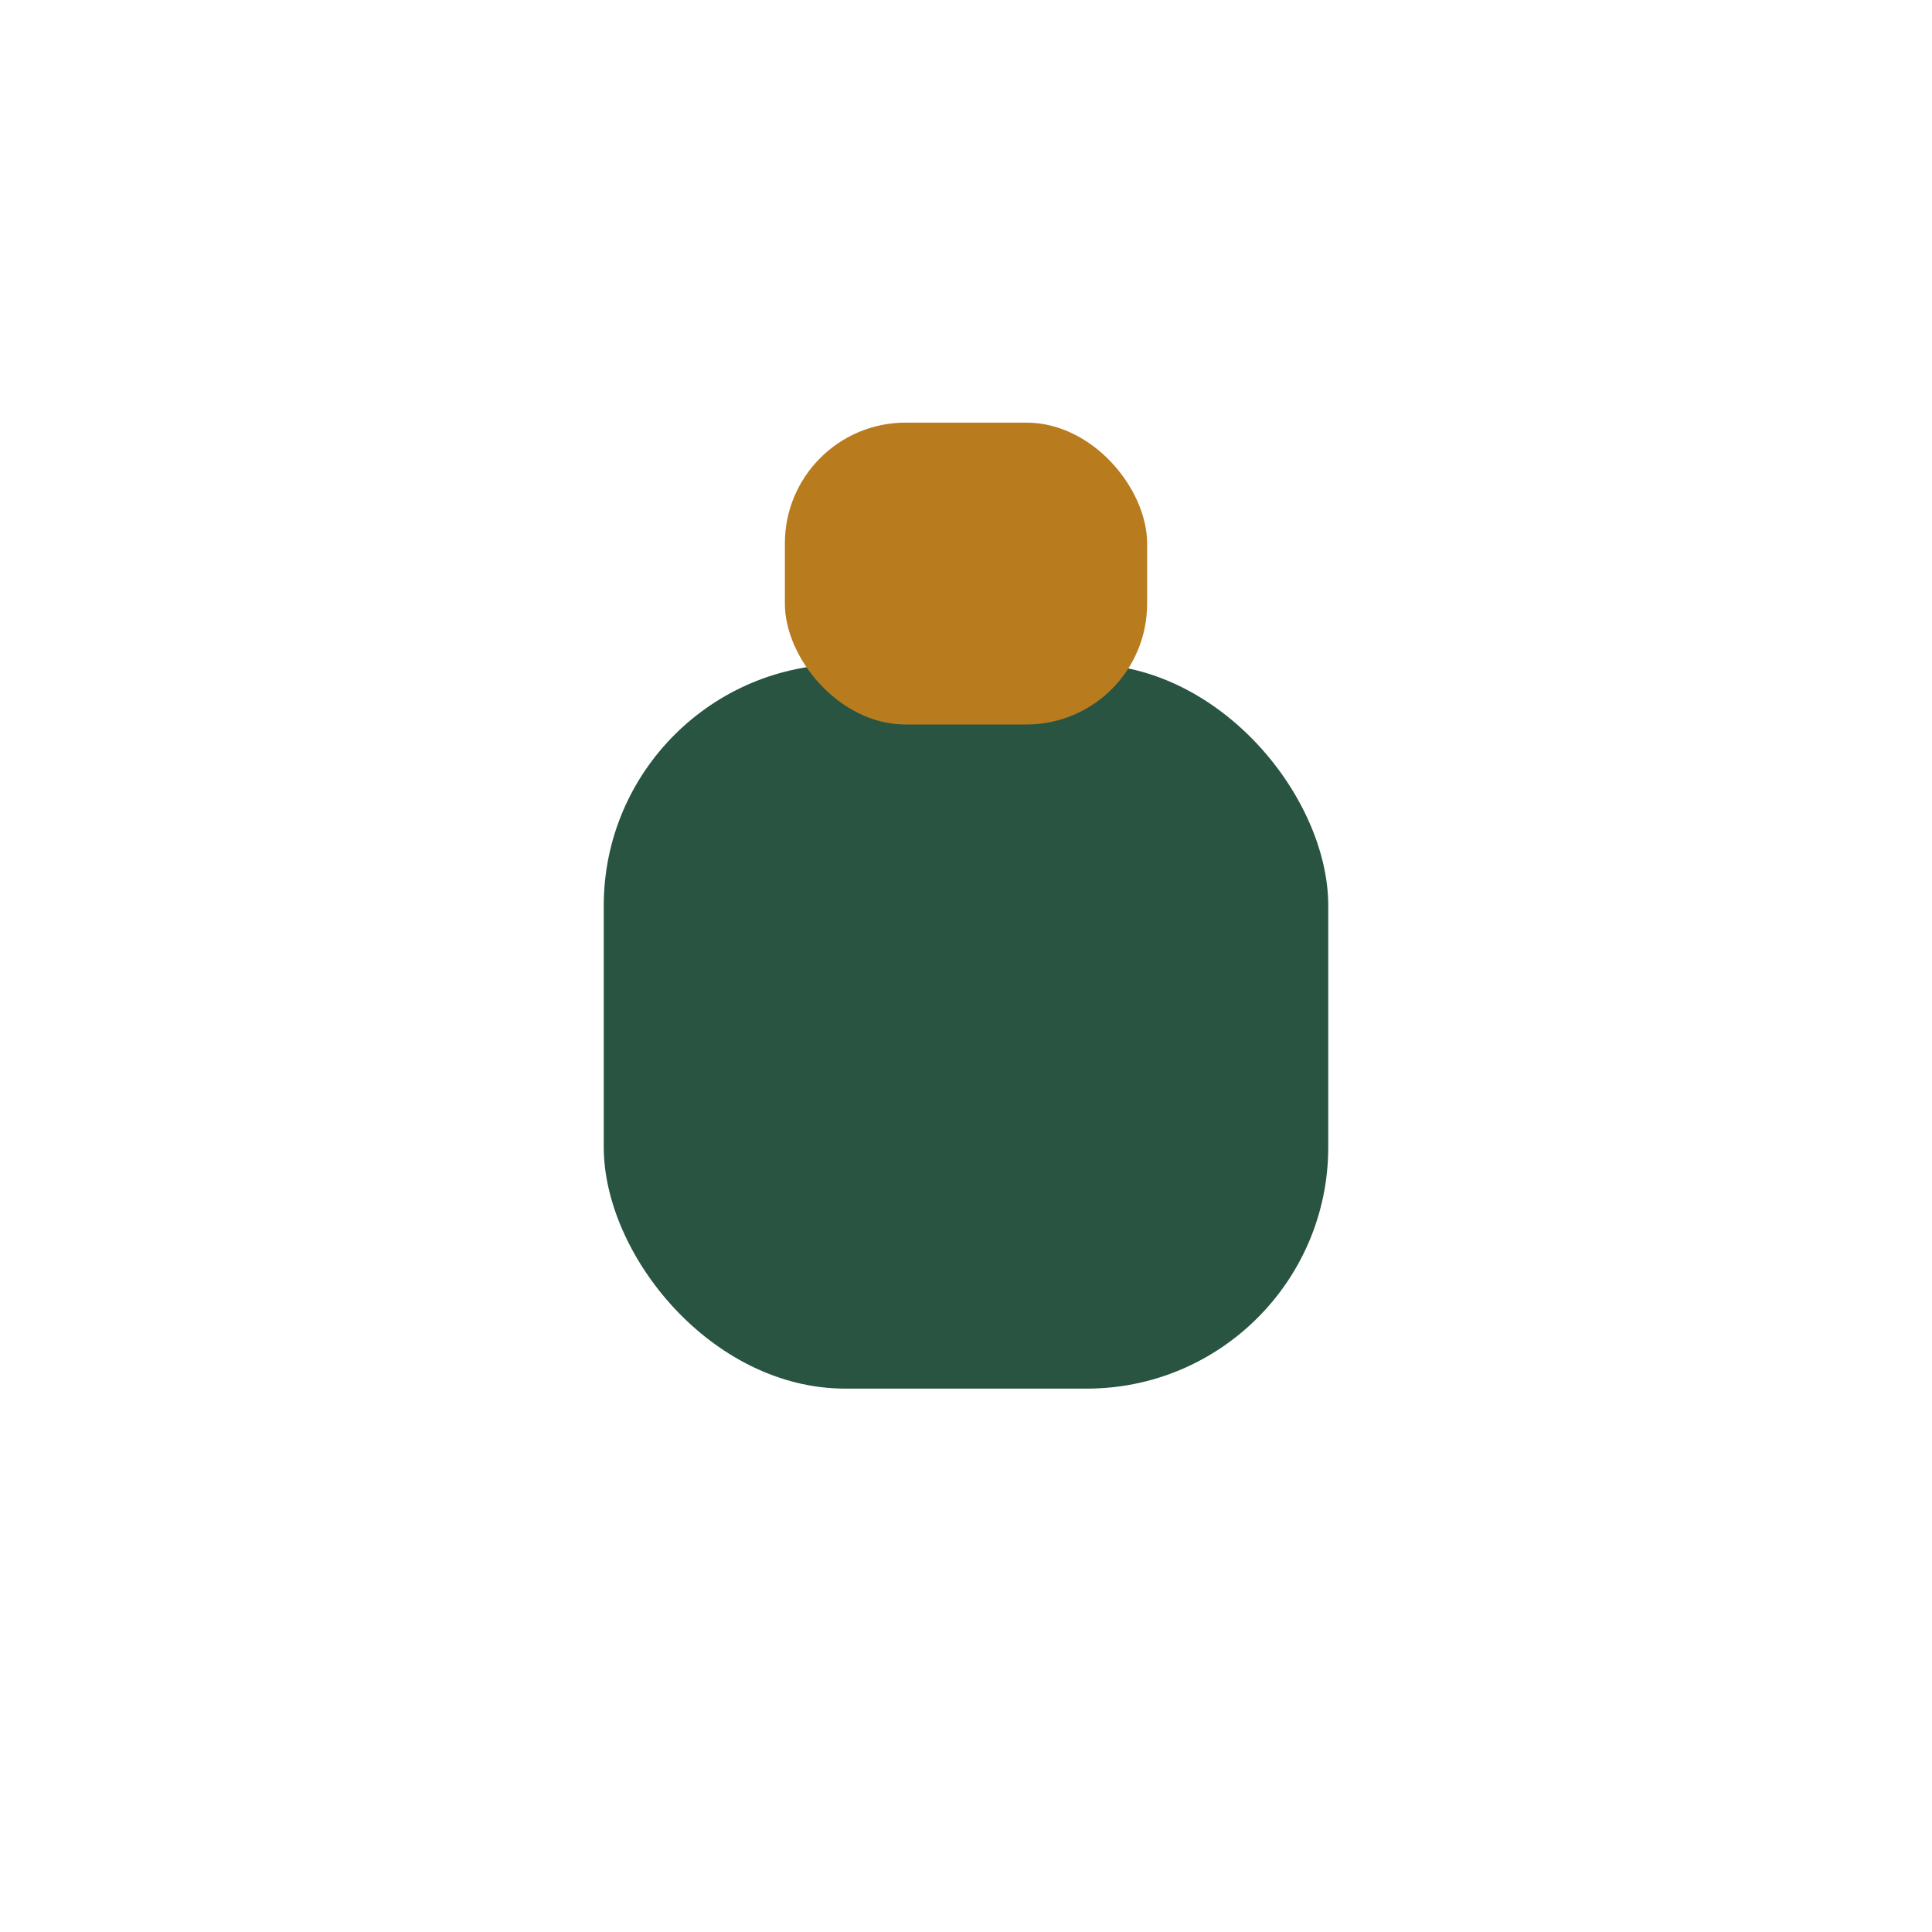 <?xml version="1.0" encoding="UTF-8"?>
<svg xmlns="http://www.w3.org/2000/svg" width="32" height="32" viewBox="0 0 32 32"><rect x="10" y="11" width="12" height="12" rx="4" fill="#285441"/><rect x="13" y="7" width="6" height="5" rx="2" fill="#B87C1F"/></svg>